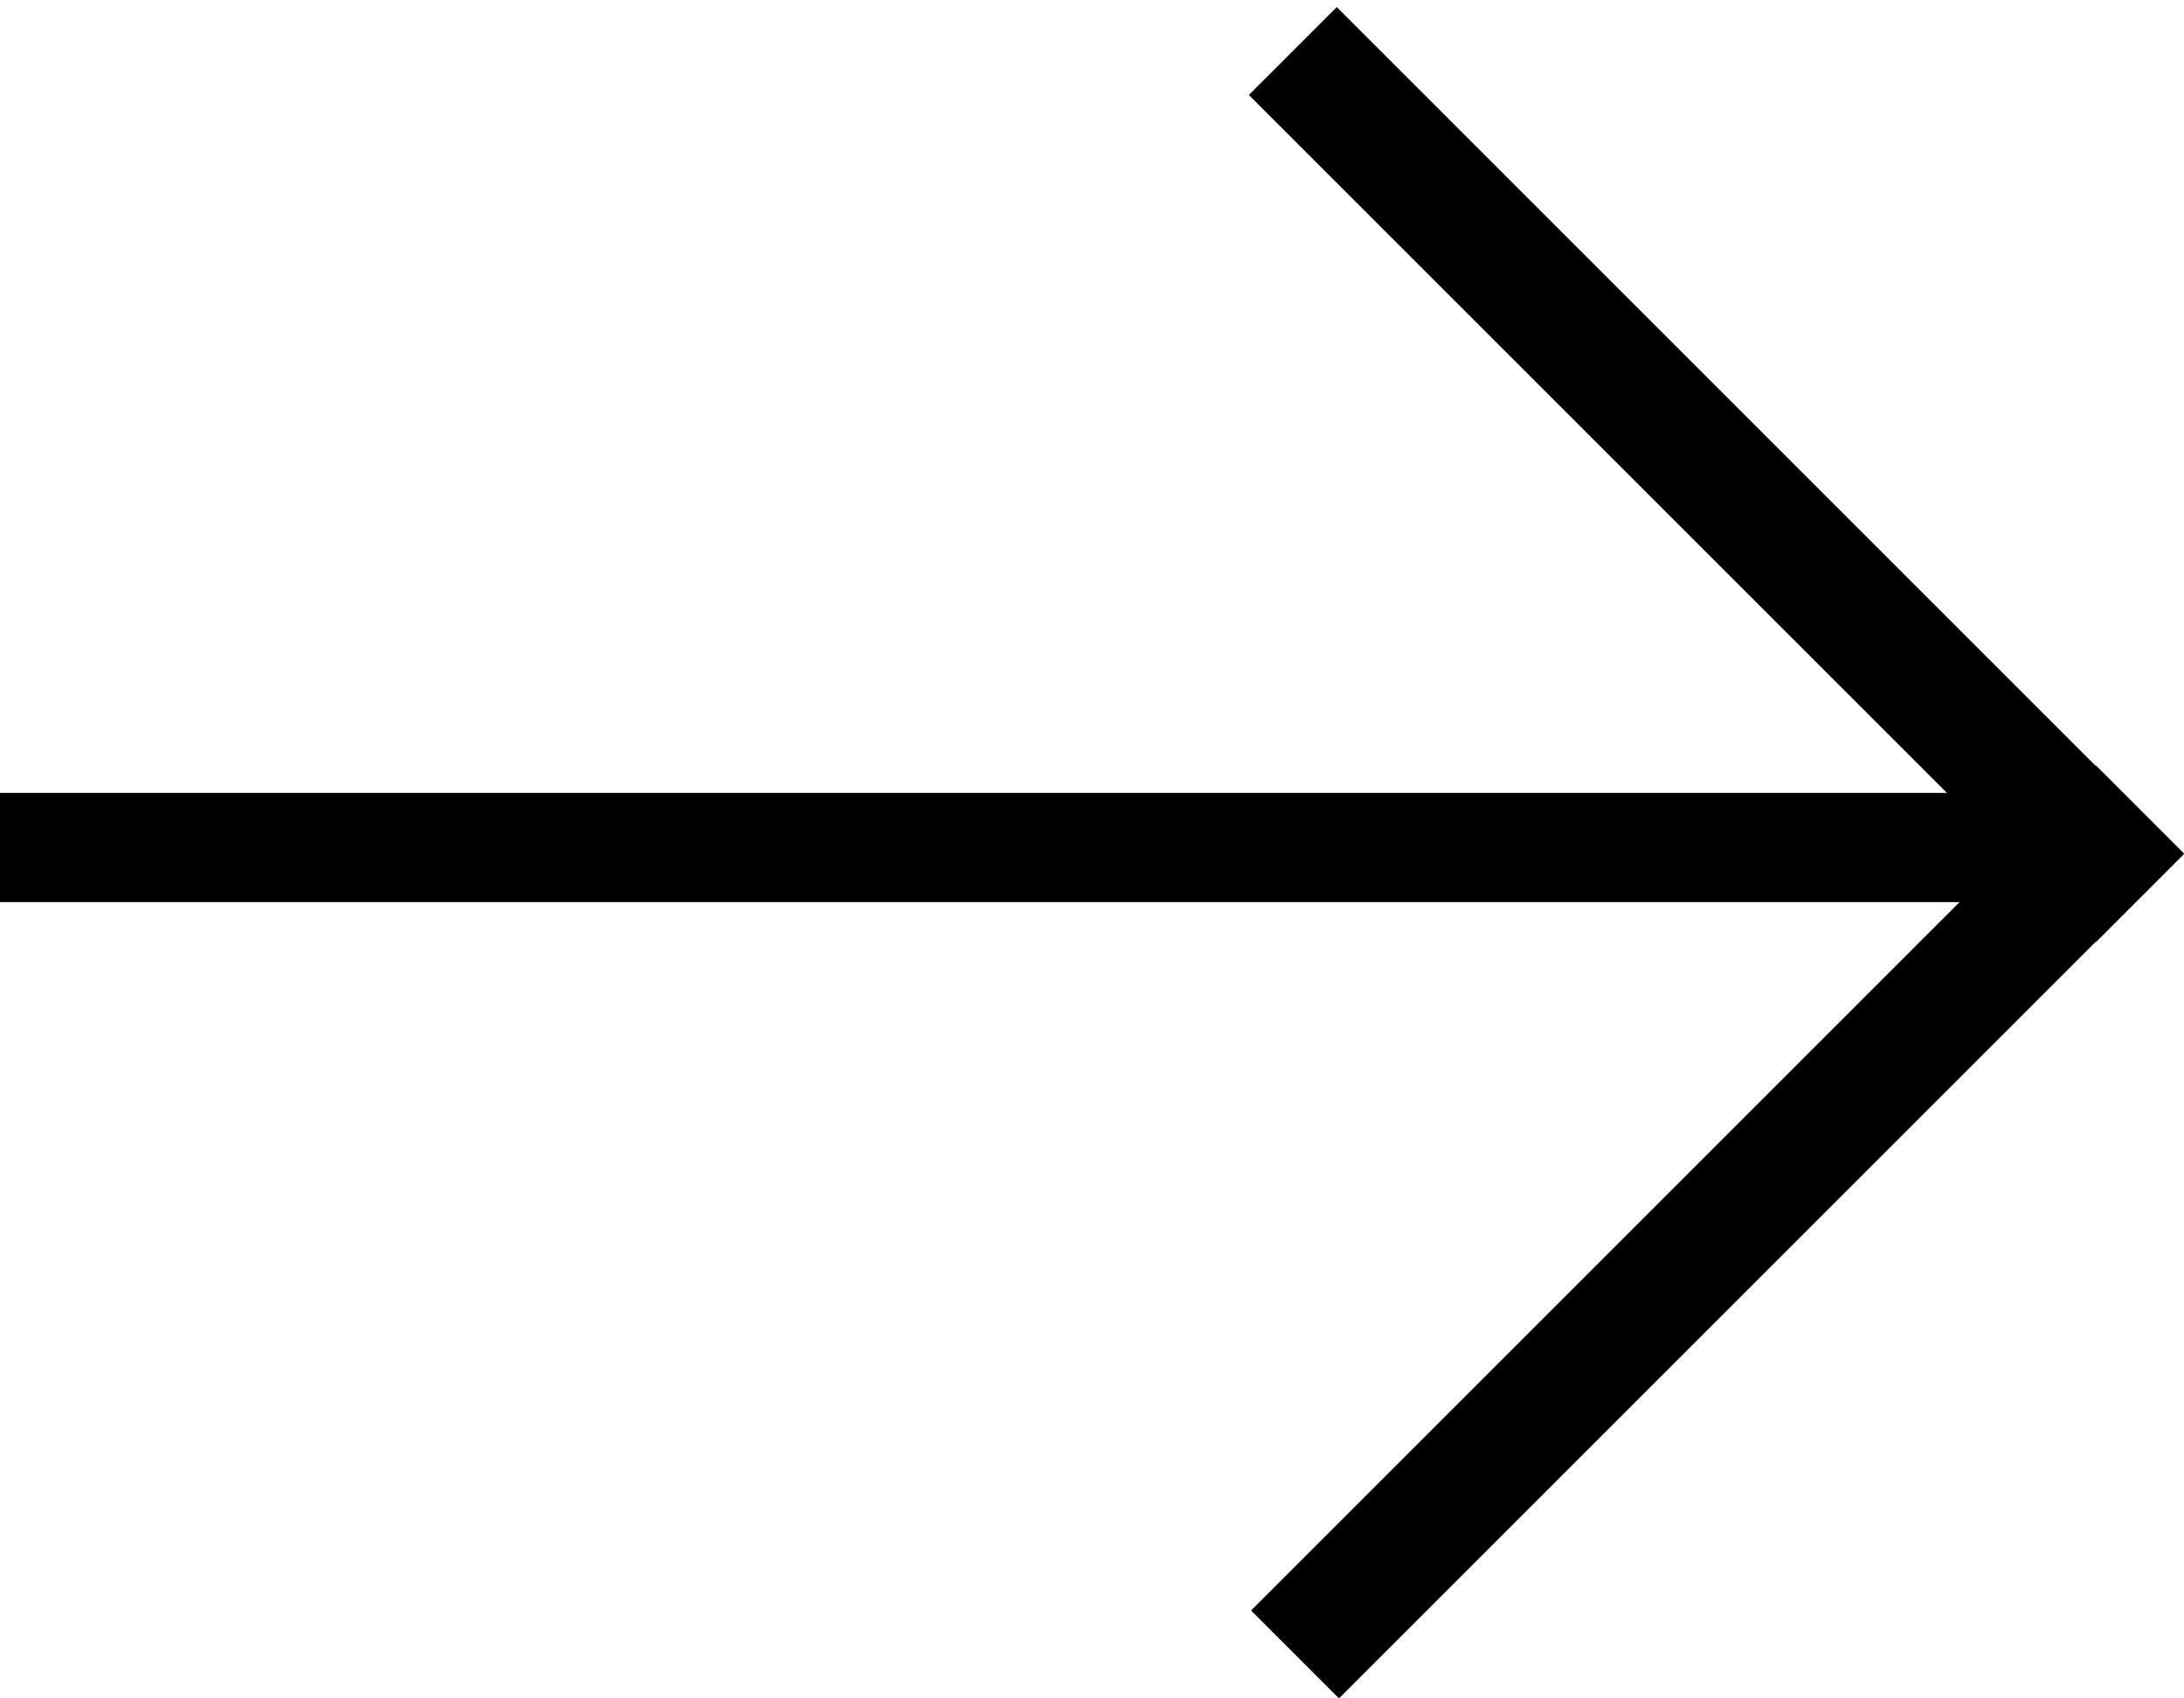 <svg width="36" height="28" viewBox="0 0 36 28" fill="none" xmlns="http://www.w3.org/2000/svg">
<rect y="13.072" width="34.2" height="1.8" fill="black"/>
<rect x="22.035" y="0.117" width="19.748" height="2.049" transform="rotate(45 22.035 0.117)" fill="black"/>
<rect x="20.622" y="26.551" width="19.699" height="2.049" transform="rotate(-45 20.622 26.551)" fill="black"/>
</svg>
